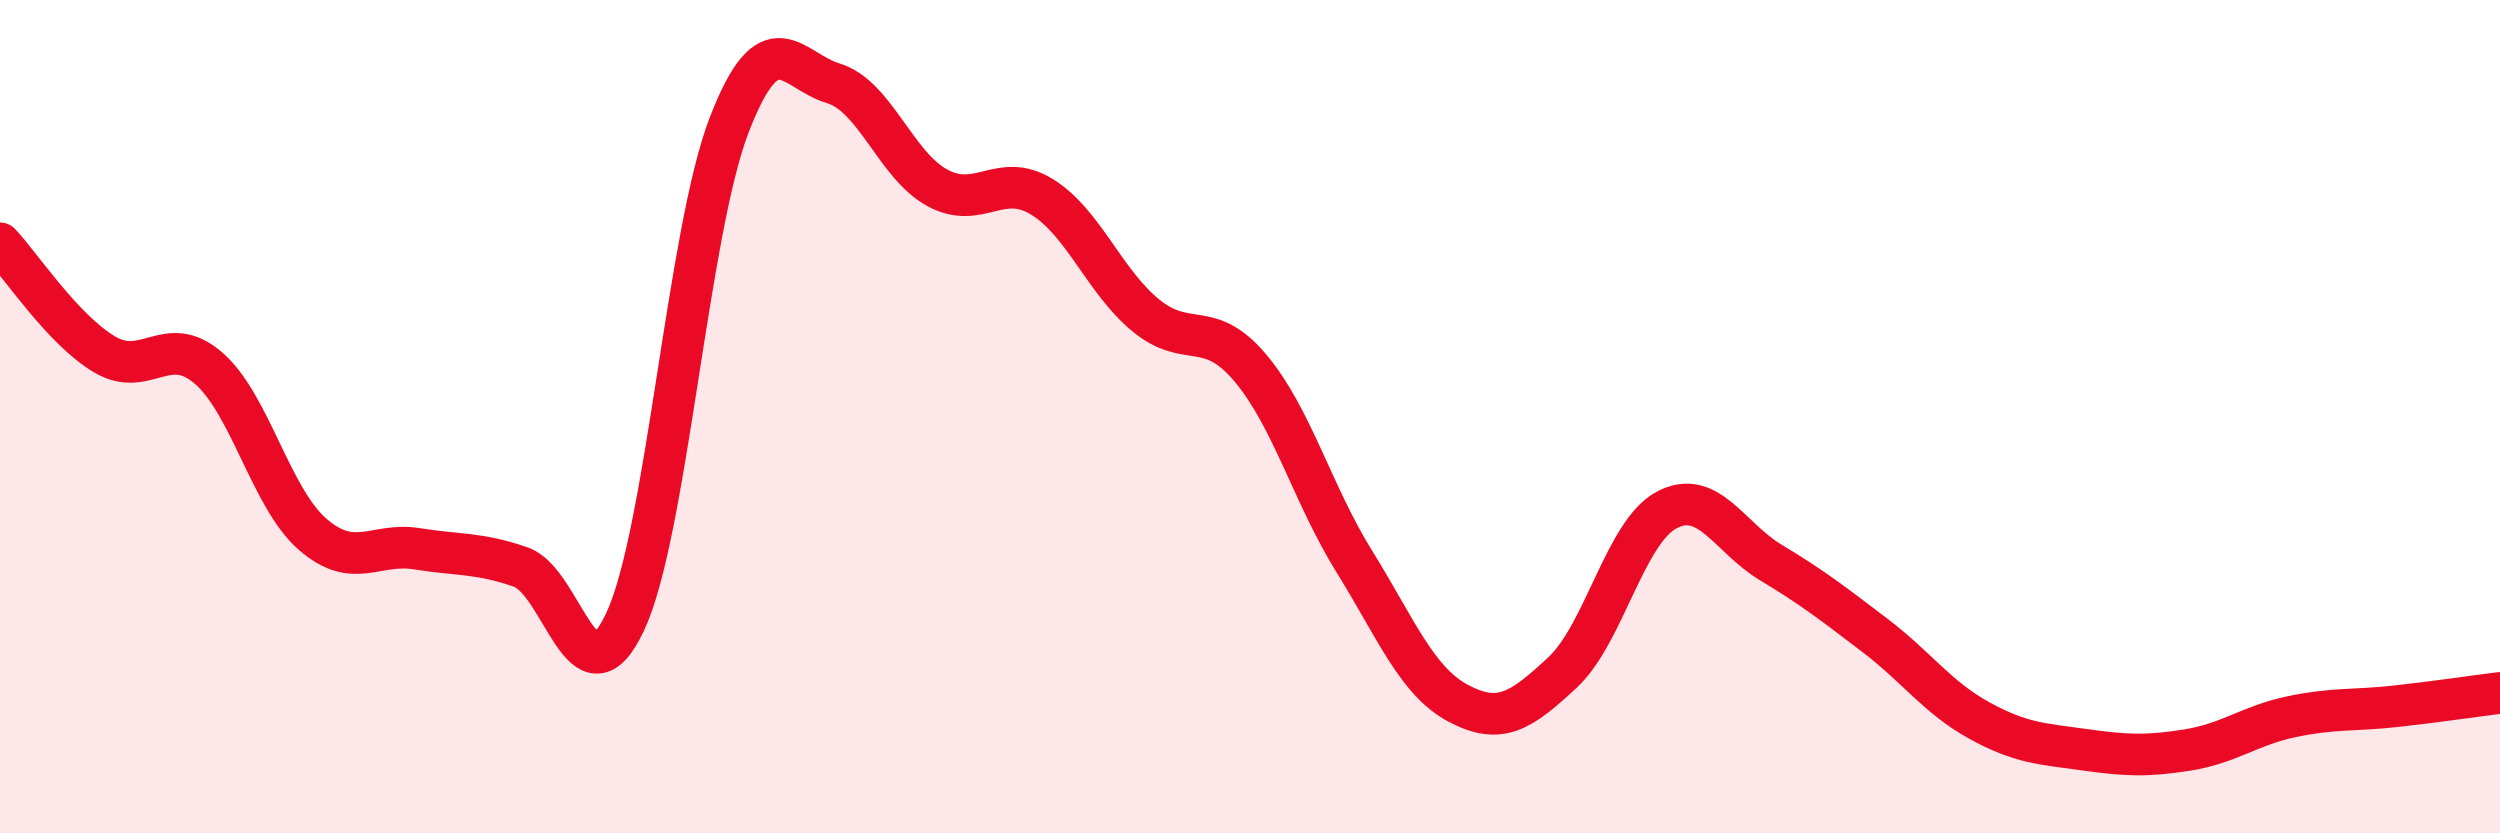 
    <svg width="60" height="20" viewBox="0 0 60 20" xmlns="http://www.w3.org/2000/svg">
      <path
        d="M 0,5.84 C 0.5,6.37 1.5,7.9 2.5,8.5 C 3.5,9.1 4,7.97 5,8.83 C 6,9.69 6.5,11.95 7.5,12.82 C 8.5,13.69 9,13.01 10,13.17 C 11,13.33 11.5,13.26 12.5,13.61 C 13.5,13.96 14,17.05 15,14.93 C 16,12.81 16.5,5.59 17.5,3 C 18.5,0.41 19,1.7 20,2 C 21,2.3 21.5,3.97 22.5,4.51 C 23.5,5.05 24,4.11 25,4.72 C 26,5.33 26.5,6.75 27.5,7.57 C 28.5,8.39 29,7.64 30,8.82 C 31,10 31.5,11.86 32.5,13.47 C 33.5,15.08 34,16.35 35,16.88 C 36,17.41 36.5,17.07 37.5,16.14 C 38.5,15.21 39,12.77 40,12.24 C 41,11.71 41.5,12.9 42.5,13.5 C 43.5,14.1 44,14.49 45,15.25 C 46,16.01 46.5,16.74 47.5,17.29 C 48.5,17.84 49,17.85 50,17.99 C 51,18.13 51.5,18.16 52.5,18 C 53.5,17.84 54,17.41 55,17.2 C 56,16.99 56.5,17.06 57.5,16.95 C 58.5,16.84 59.5,16.69 60,16.63L60 20L0 20Z"
        fill="#EB0A25"
        opacity="0.1"
        stroke-linecap="round"
        stroke-linejoin="round"
      />
      <path
        d="M 0,5.84 C 0.5,6.37 1.5,7.9 2.5,8.5 C 3.5,9.1 4,7.97 5,8.83 C 6,9.69 6.5,11.95 7.5,12.82 C 8.5,13.69 9,13.01 10,13.17 C 11,13.33 11.5,13.26 12.5,13.61 C 13.5,13.96 14,17.05 15,14.93 C 16,12.81 16.5,5.59 17.5,3 C 18.5,0.41 19,1.7 20,2 C 21,2.3 21.5,3.97 22.5,4.51 C 23.5,5.05 24,4.11 25,4.72 C 26,5.33 26.5,6.75 27.5,7.57 C 28.5,8.39 29,7.64 30,8.82 C 31,10 31.5,11.86 32.5,13.47 C 33.5,15.08 34,16.35 35,16.88 C 36,17.41 36.5,17.07 37.5,16.14 C 38.5,15.21 39,12.77 40,12.24 C 41,11.71 41.5,12.9 42.5,13.5 C 43.5,14.1 44,14.49 45,15.25 C 46,16.01 46.5,16.74 47.5,17.29 C 48.5,17.84 49,17.85 50,17.99 C 51,18.13 51.5,18.16 52.5,18 C 53.5,17.84 54,17.41 55,17.2 C 56,16.99 56.5,17.06 57.5,16.95 C 58.5,16.84 59.5,16.69 60,16.63"
        stroke="#EB0A25"
        stroke-width="1"
        fill="none"
        stroke-linecap="round"
        stroke-linejoin="round"
      />
    </svg>
  